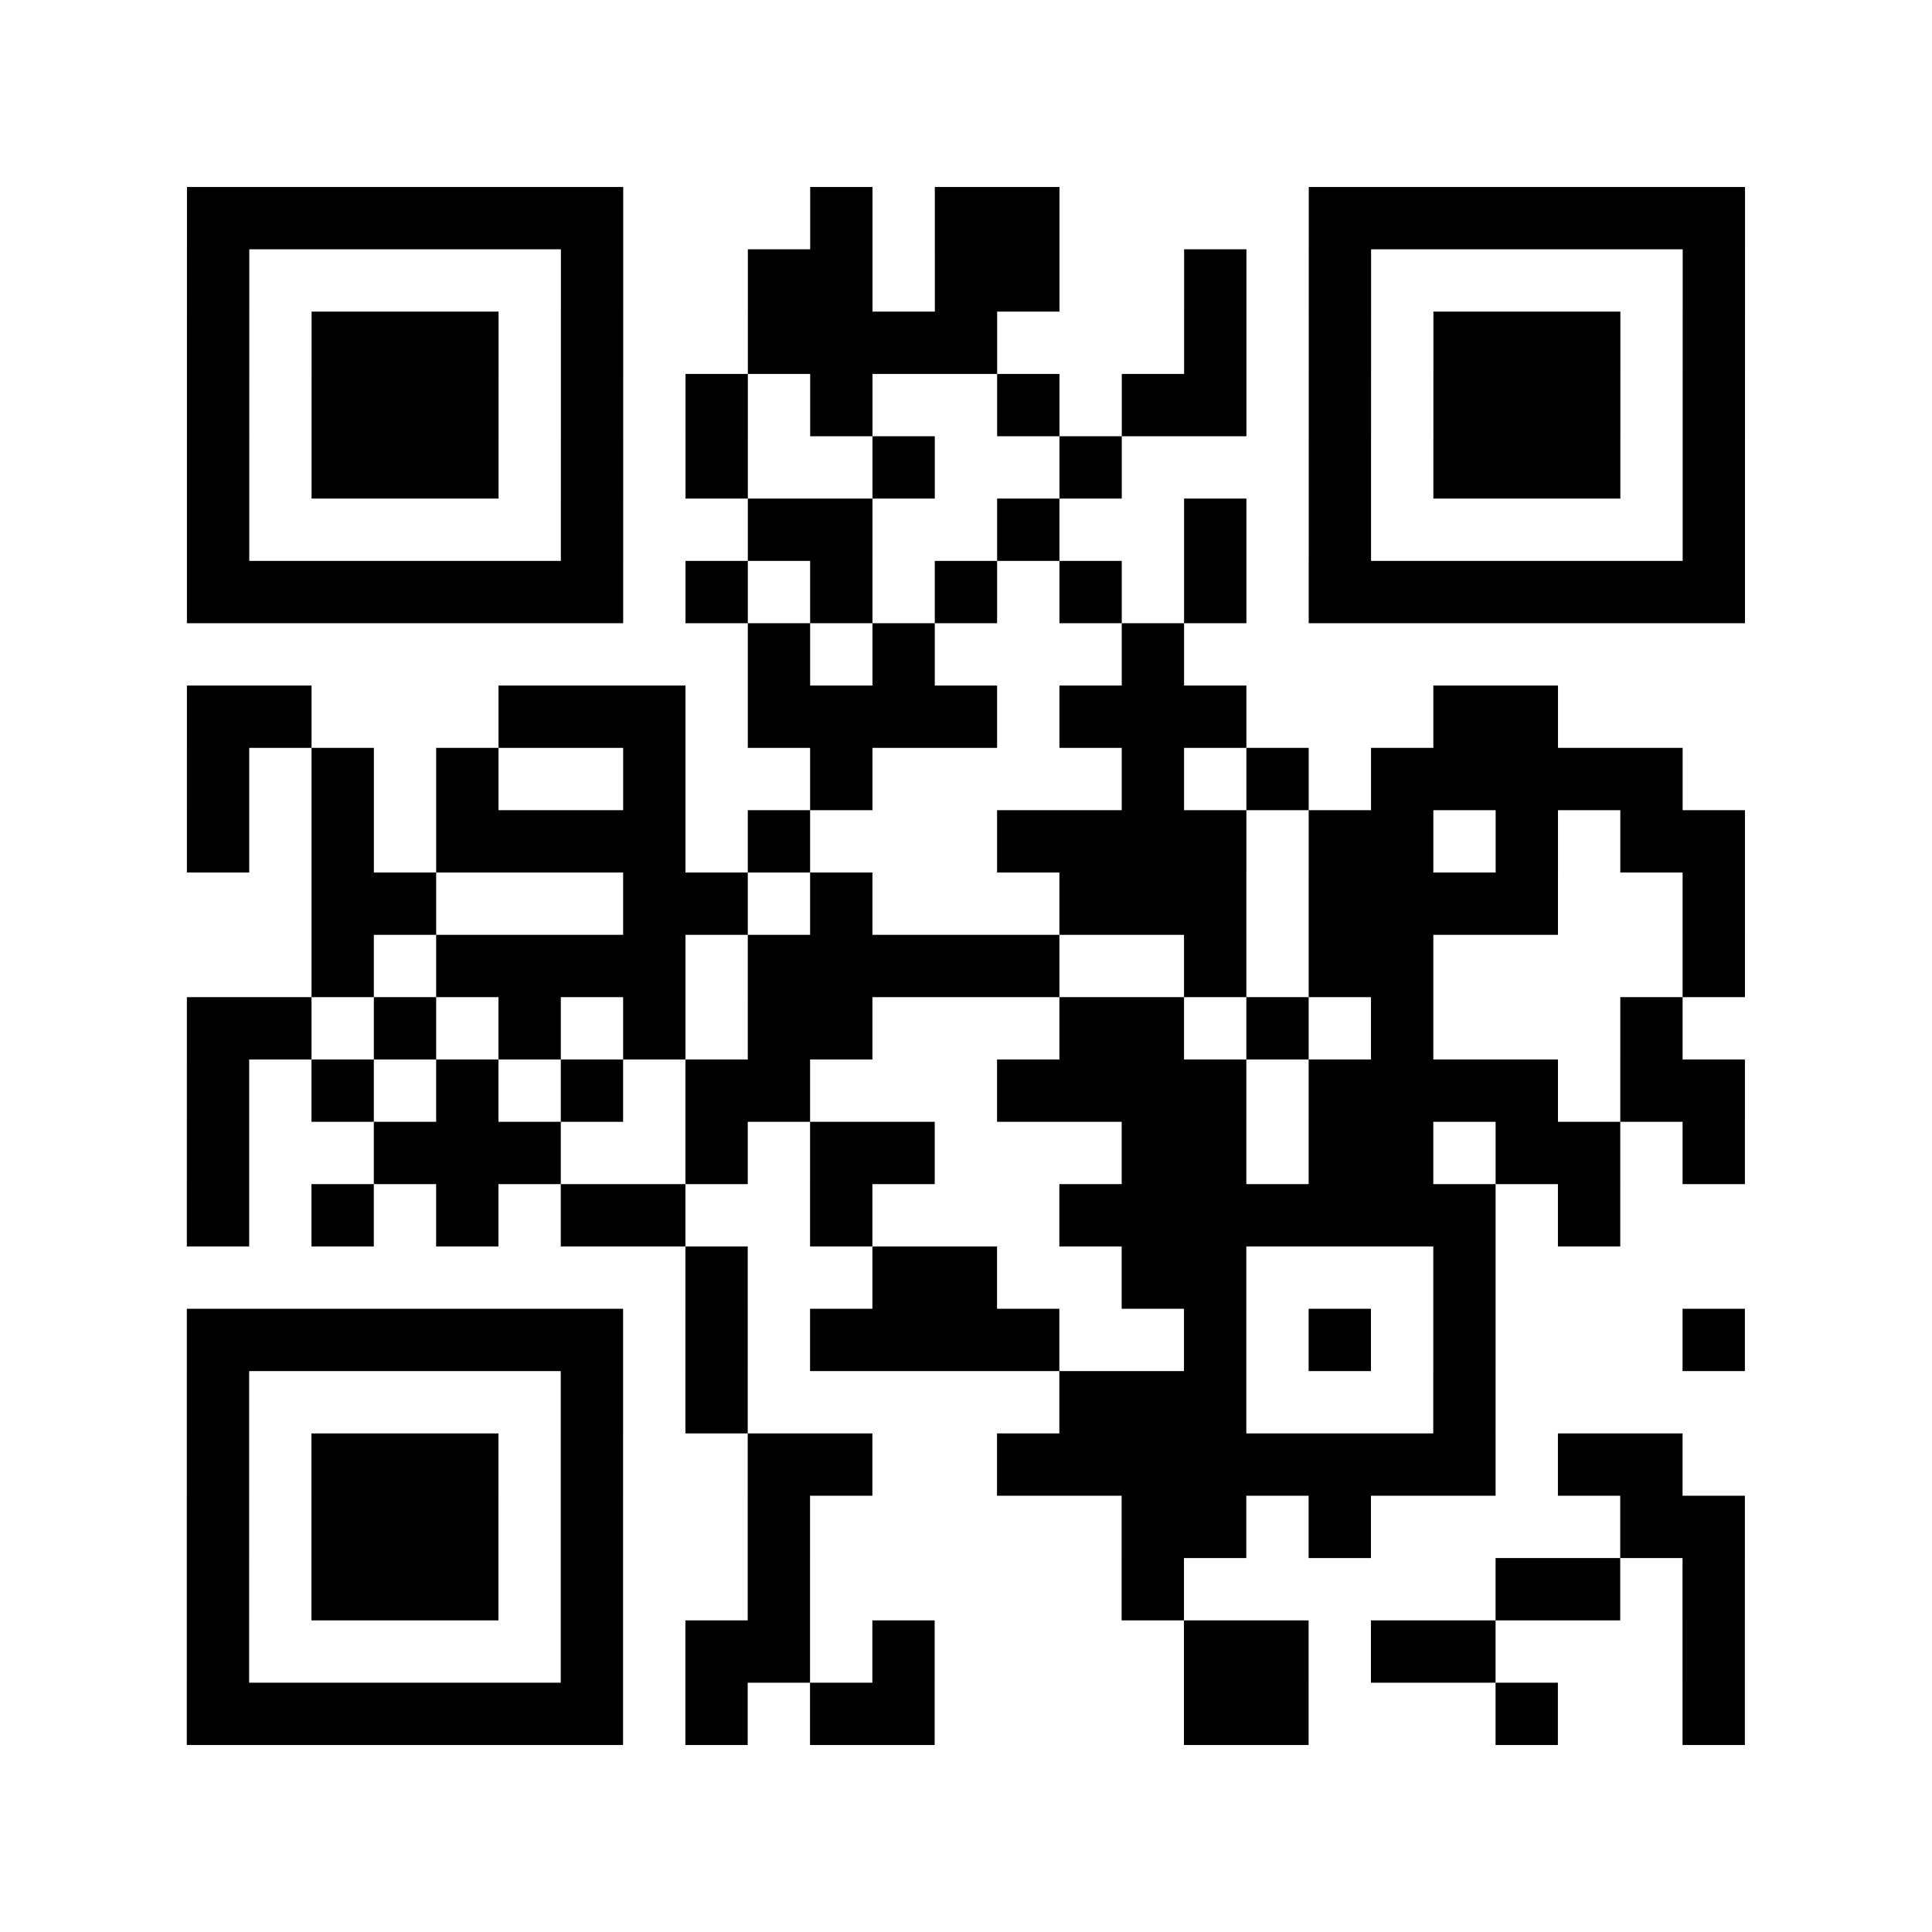 <?xml version="1.0" encoding="UTF-8"?>

<svg xmlns="http://www.w3.org/2000/svg" viewBox="0 0 31 31" width="124" height="124">
    <rect x="0" y="0" width="31" height="31" fill="#fff"/>
    <path stroke="#000" d="M3 3.5h7m3 0h1m1 0h2m4 0h7m-25 1h1m5 0h1m2 0h2m1 0h2m2 0h1m1 0h1m5 0h1m-25 1h1m1 0h3m1 0h1m2 0h4m3 0h1m1 0h1m1 0h3m1 0h1m-25 1h1m1 0h3m1 0h1m1 0h1m1 0h1m2 0h1m1 0h2m1 0h1m1 0h3m1 0h1m-25 1h1m1 0h3m1 0h1m1 0h1m2 0h1m2 0h1m3 0h1m1 0h3m1 0h1m-25 1h1m5 0h1m2 0h2m2 0h1m2 0h1m1 0h1m5 0h1m-25 1h7m1 0h1m1 0h1m1 0h1m1 0h1m1 0h1m1 0h7m-16 1h1m1 0h1m3 0h1m-16 1h2m3 0h3m1 0h4m1 0h3m3 0h2m-22 1h1m1 0h1m1 0h1m2 0h1m2 0h1m4 0h1m1 0h1m1 0h5m-24 1h1m1 0h1m1 0h4m1 0h1m3 0h4m1 0h2m1 0h1m1 0h2m-23 1h2m3 0h2m1 0h1m3 0h3m1 0h4m2 0h1m-23 1h1m1 0h4m1 0h5m2 0h1m1 0h2m4 0h1m-25 1h2m1 0h1m1 0h1m1 0h1m1 0h2m3 0h2m1 0h1m1 0h1m3 0h1m-24 1h1m1 0h1m1 0h1m1 0h1m1 0h2m3 0h4m1 0h4m1 0h2m-25 1h1m2 0h3m2 0h1m1 0h2m3 0h2m1 0h2m1 0h2m1 0h1m-25 1h1m1 0h1m1 0h1m1 0h2m2 0h1m3 0h7m1 0h1m-15 1h1m2 0h2m2 0h2m3 0h1m-21 1h7m1 0h1m1 0h4m2 0h1m1 0h1m1 0h1m3 0h1m-25 1h1m5 0h1m1 0h1m5 0h3m3 0h1m-21 1h1m1 0h3m1 0h1m2 0h2m2 0h8m1 0h2m-24 1h1m1 0h3m1 0h1m2 0h1m5 0h2m1 0h1m4 0h2m-25 1h1m1 0h3m1 0h1m2 0h1m5 0h1m5 0h2m1 0h1m-25 1h1m5 0h1m1 0h2m1 0h1m4 0h2m1 0h2m3 0h1m-25 1h7m1 0h1m1 0h2m4 0h2m3 0h1m2 0h1" />
</svg>
